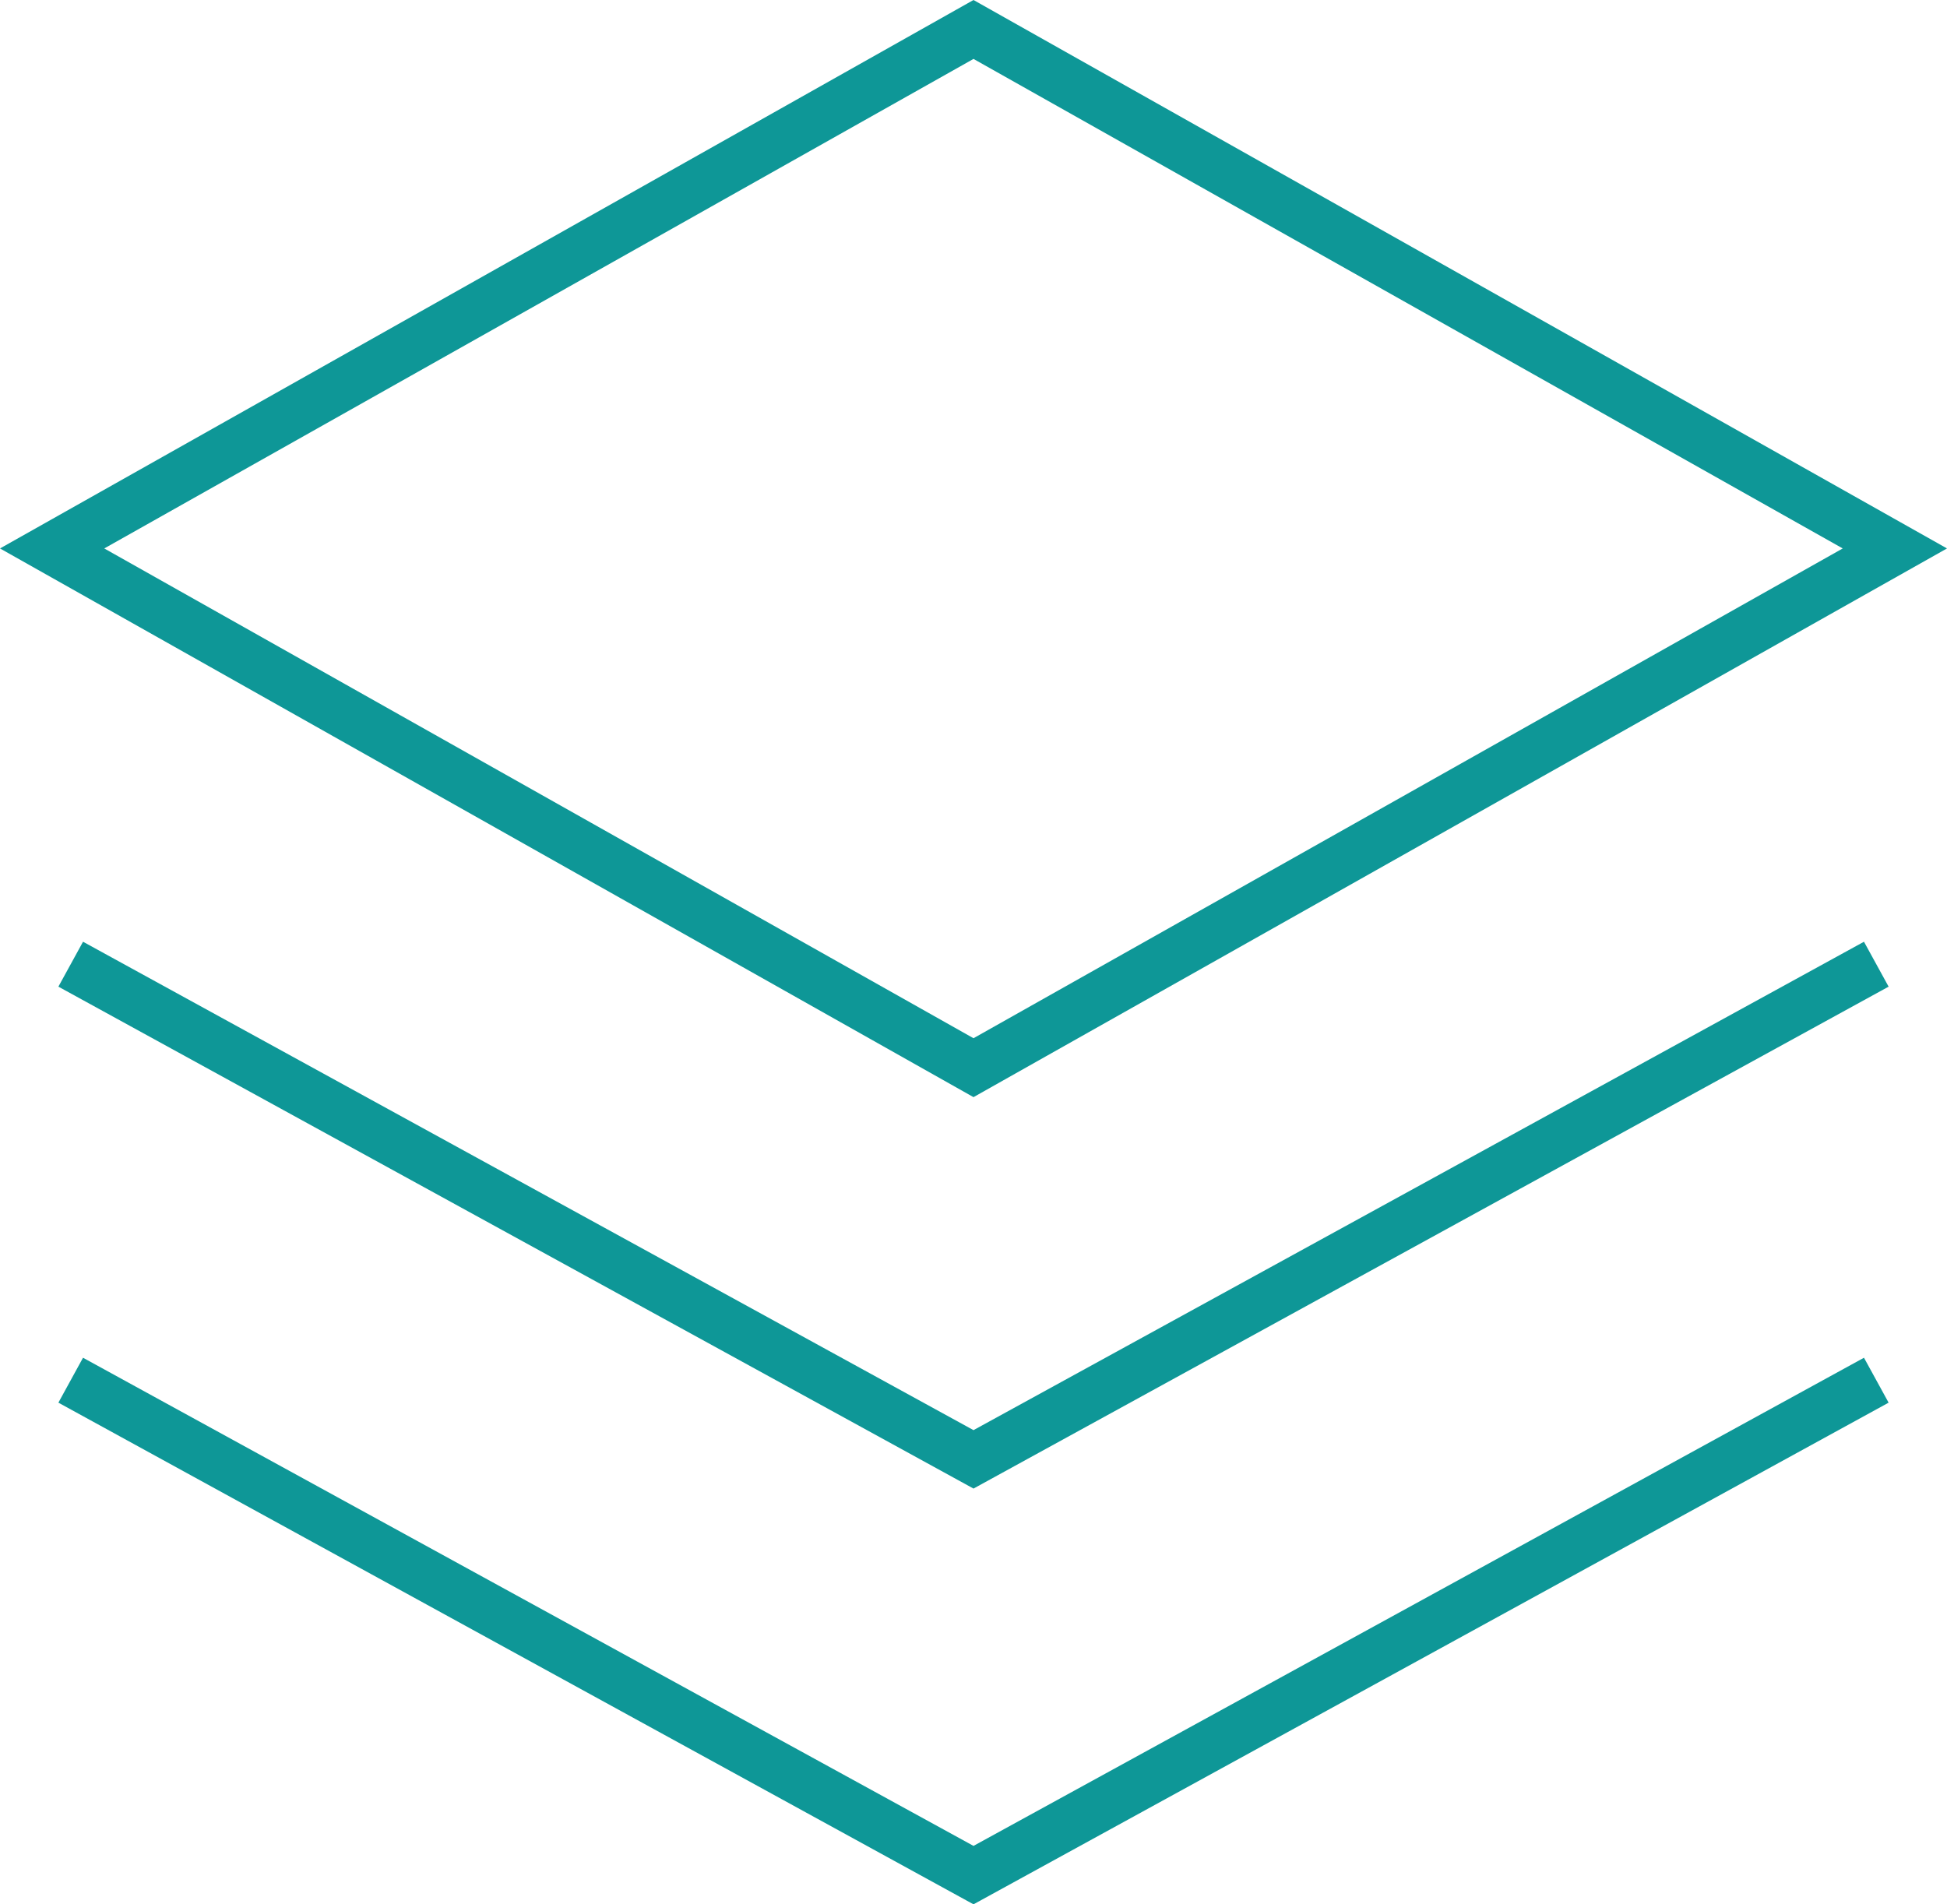 <svg xmlns="http://www.w3.org/2000/svg" width="76" height="74.34" viewBox="0 0 76 74.34">
  <g id="Layer_2" data-name="Layer 2">
    <g id="Layer_1-2" data-name="Layer 1">
      <g>
        <path d="M38,2.3,71.93,21.41,38,40.53,4.07,21.41,38,2.3M38,0,0,21.41,38,42.83,76,21.41,38,0Z" style="fill: #0e9797"/>
        <polyline points="2.76 37.64 38 56.97 73.24 37.64" style="fill: none;stroke: #0e9797;stroke-miterlimit: 10;stroke-width: 2px"/>
        <polyline points="2.76 53.88 38 73.2 73.24 53.88" style="fill: none;stroke: #0e9797;stroke-miterlimit: 10;stroke-width: 2px"/>
      </g>
    </g>
  </g>
</svg>
